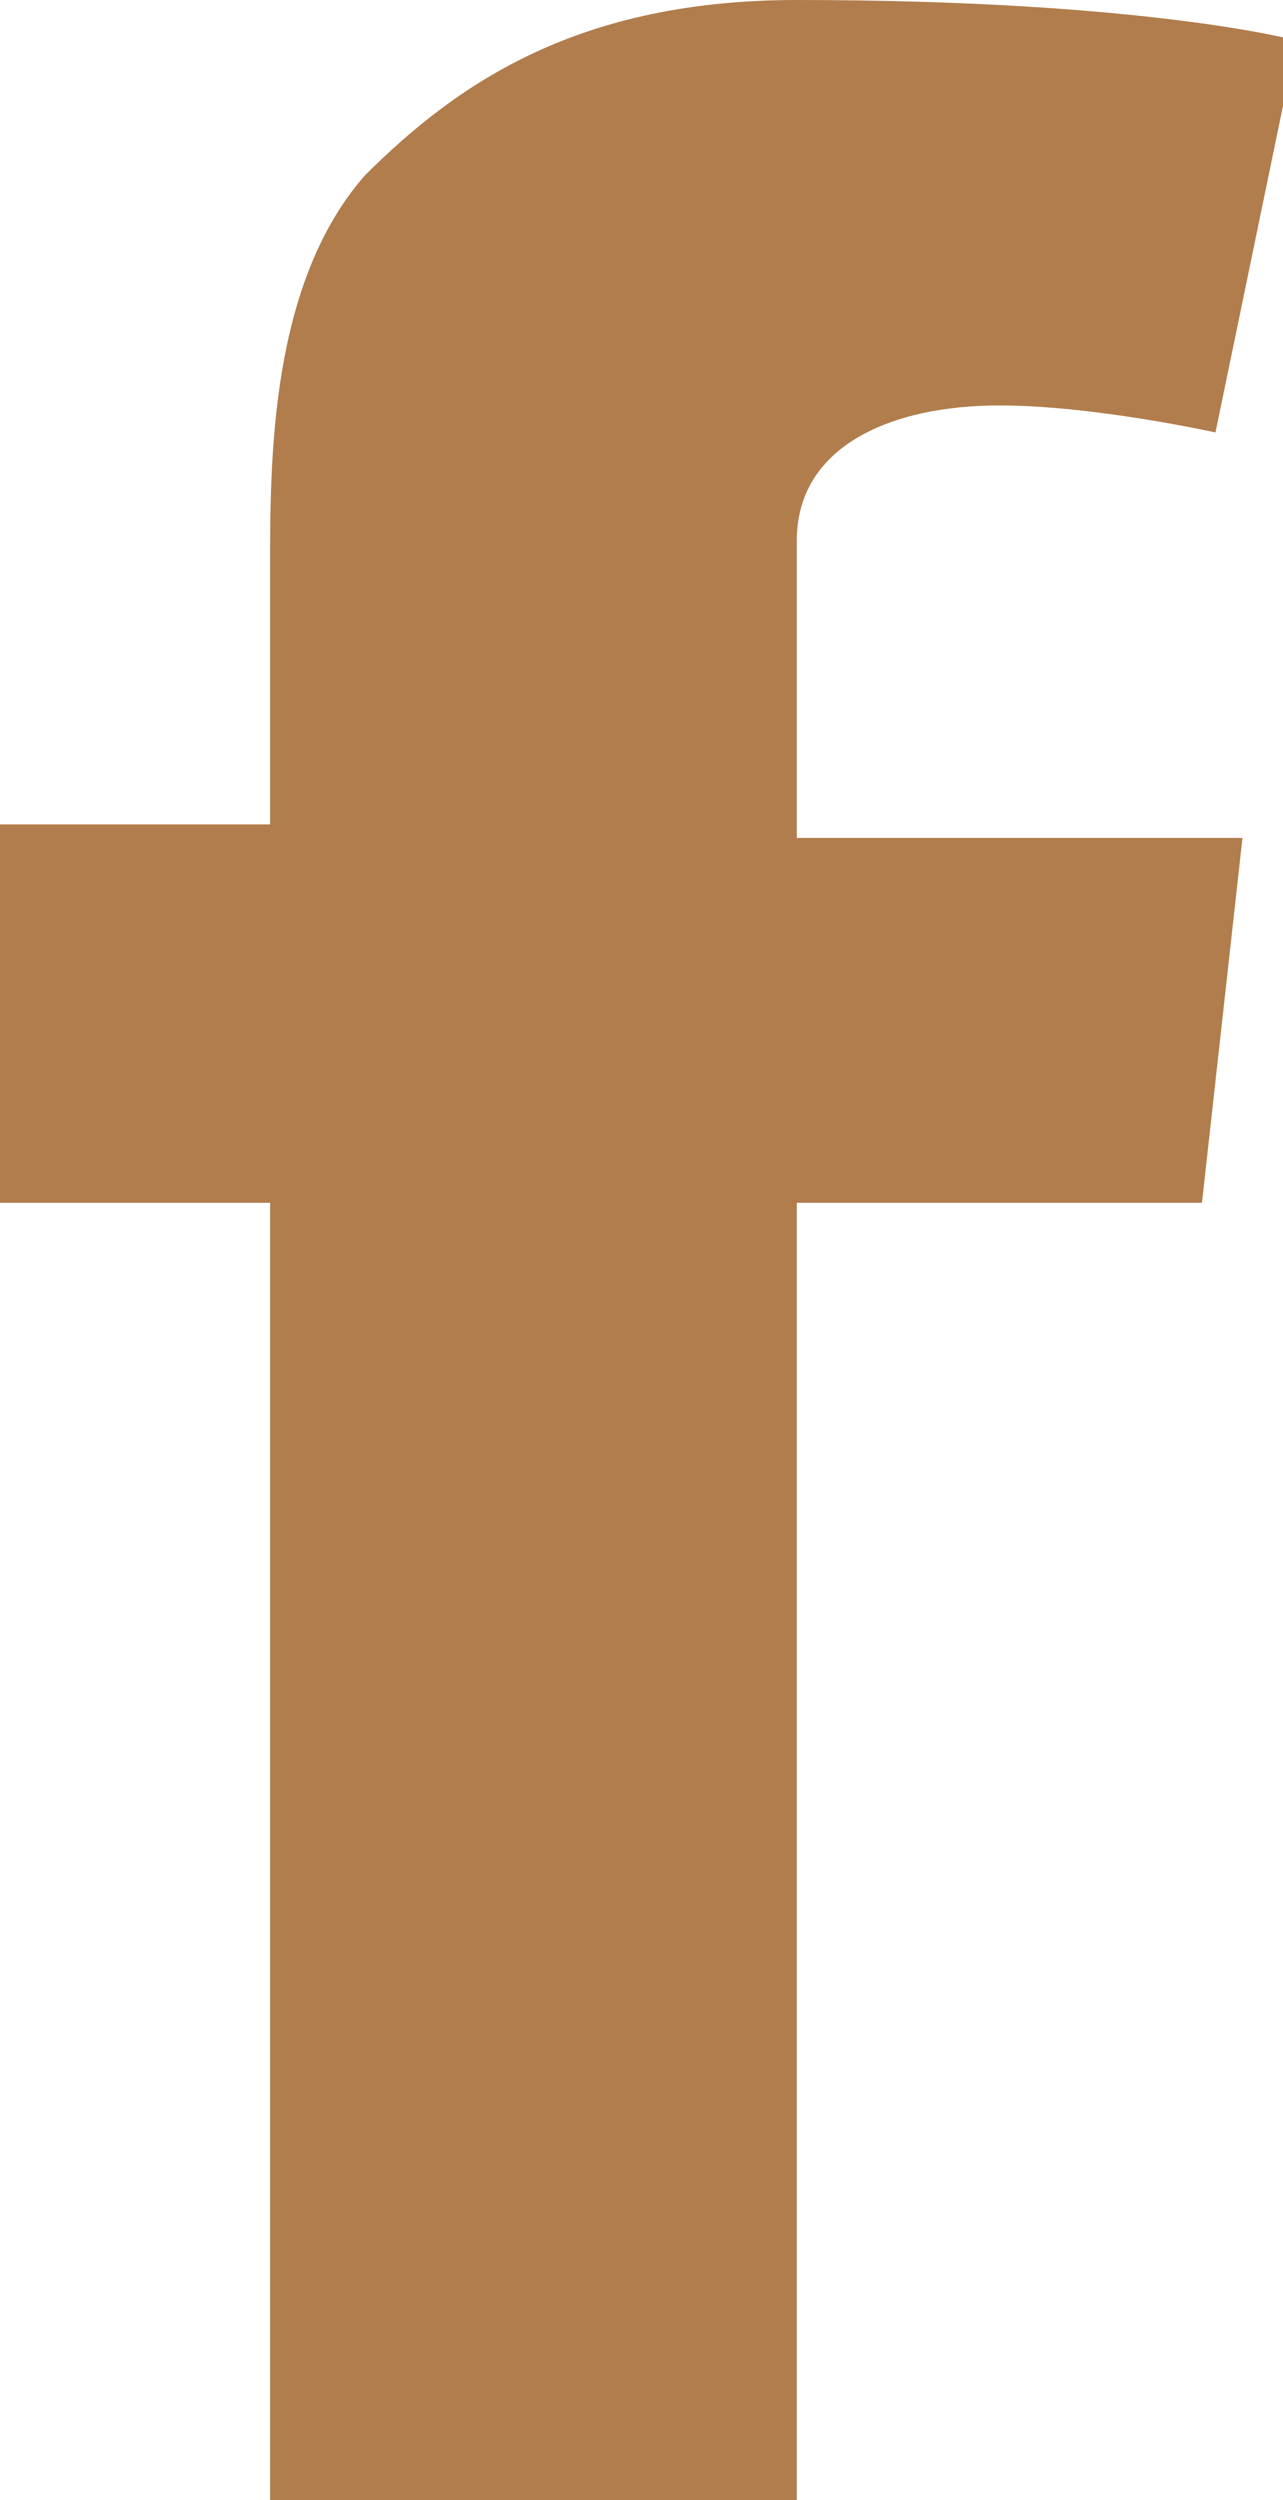 <?xml version="1.0" encoding="utf-8"?>
<!-- Generator: Adobe Illustrator 24.0.2, SVG Export Plug-In . SVG Version: 6.00 Build 0)  -->
<svg version="1.1" id="Layer_1" xmlns="http://www.w3.org/2000/svg" xmlns:xlink="http://www.w3.org/1999/xlink" x="0px" y="0px"
	 viewBox="0 0 9.5 18.5" style="enable-background:new 0 0 9.5 18.5;" xml:space="preserve">
<style type="text/css">
	.st0{fill:#B17D4C;}
</style>
<path class="st0" d="M0,6.1h2V4.2c0-0.8,0-2.1,0.7-2.9C3.4,0.6,4.3,0,5.9,0c2.6,0,3.7,0.3,3.7,0.3L9,3.2c0,0-0.9-0.2-1.6-0.2
	c-0.8,0-1.5,0.3-1.5,1v2.2h3.3L8.9,8.9h-3v9.6H2V8.9H0V6.1z"/>
</svg>
